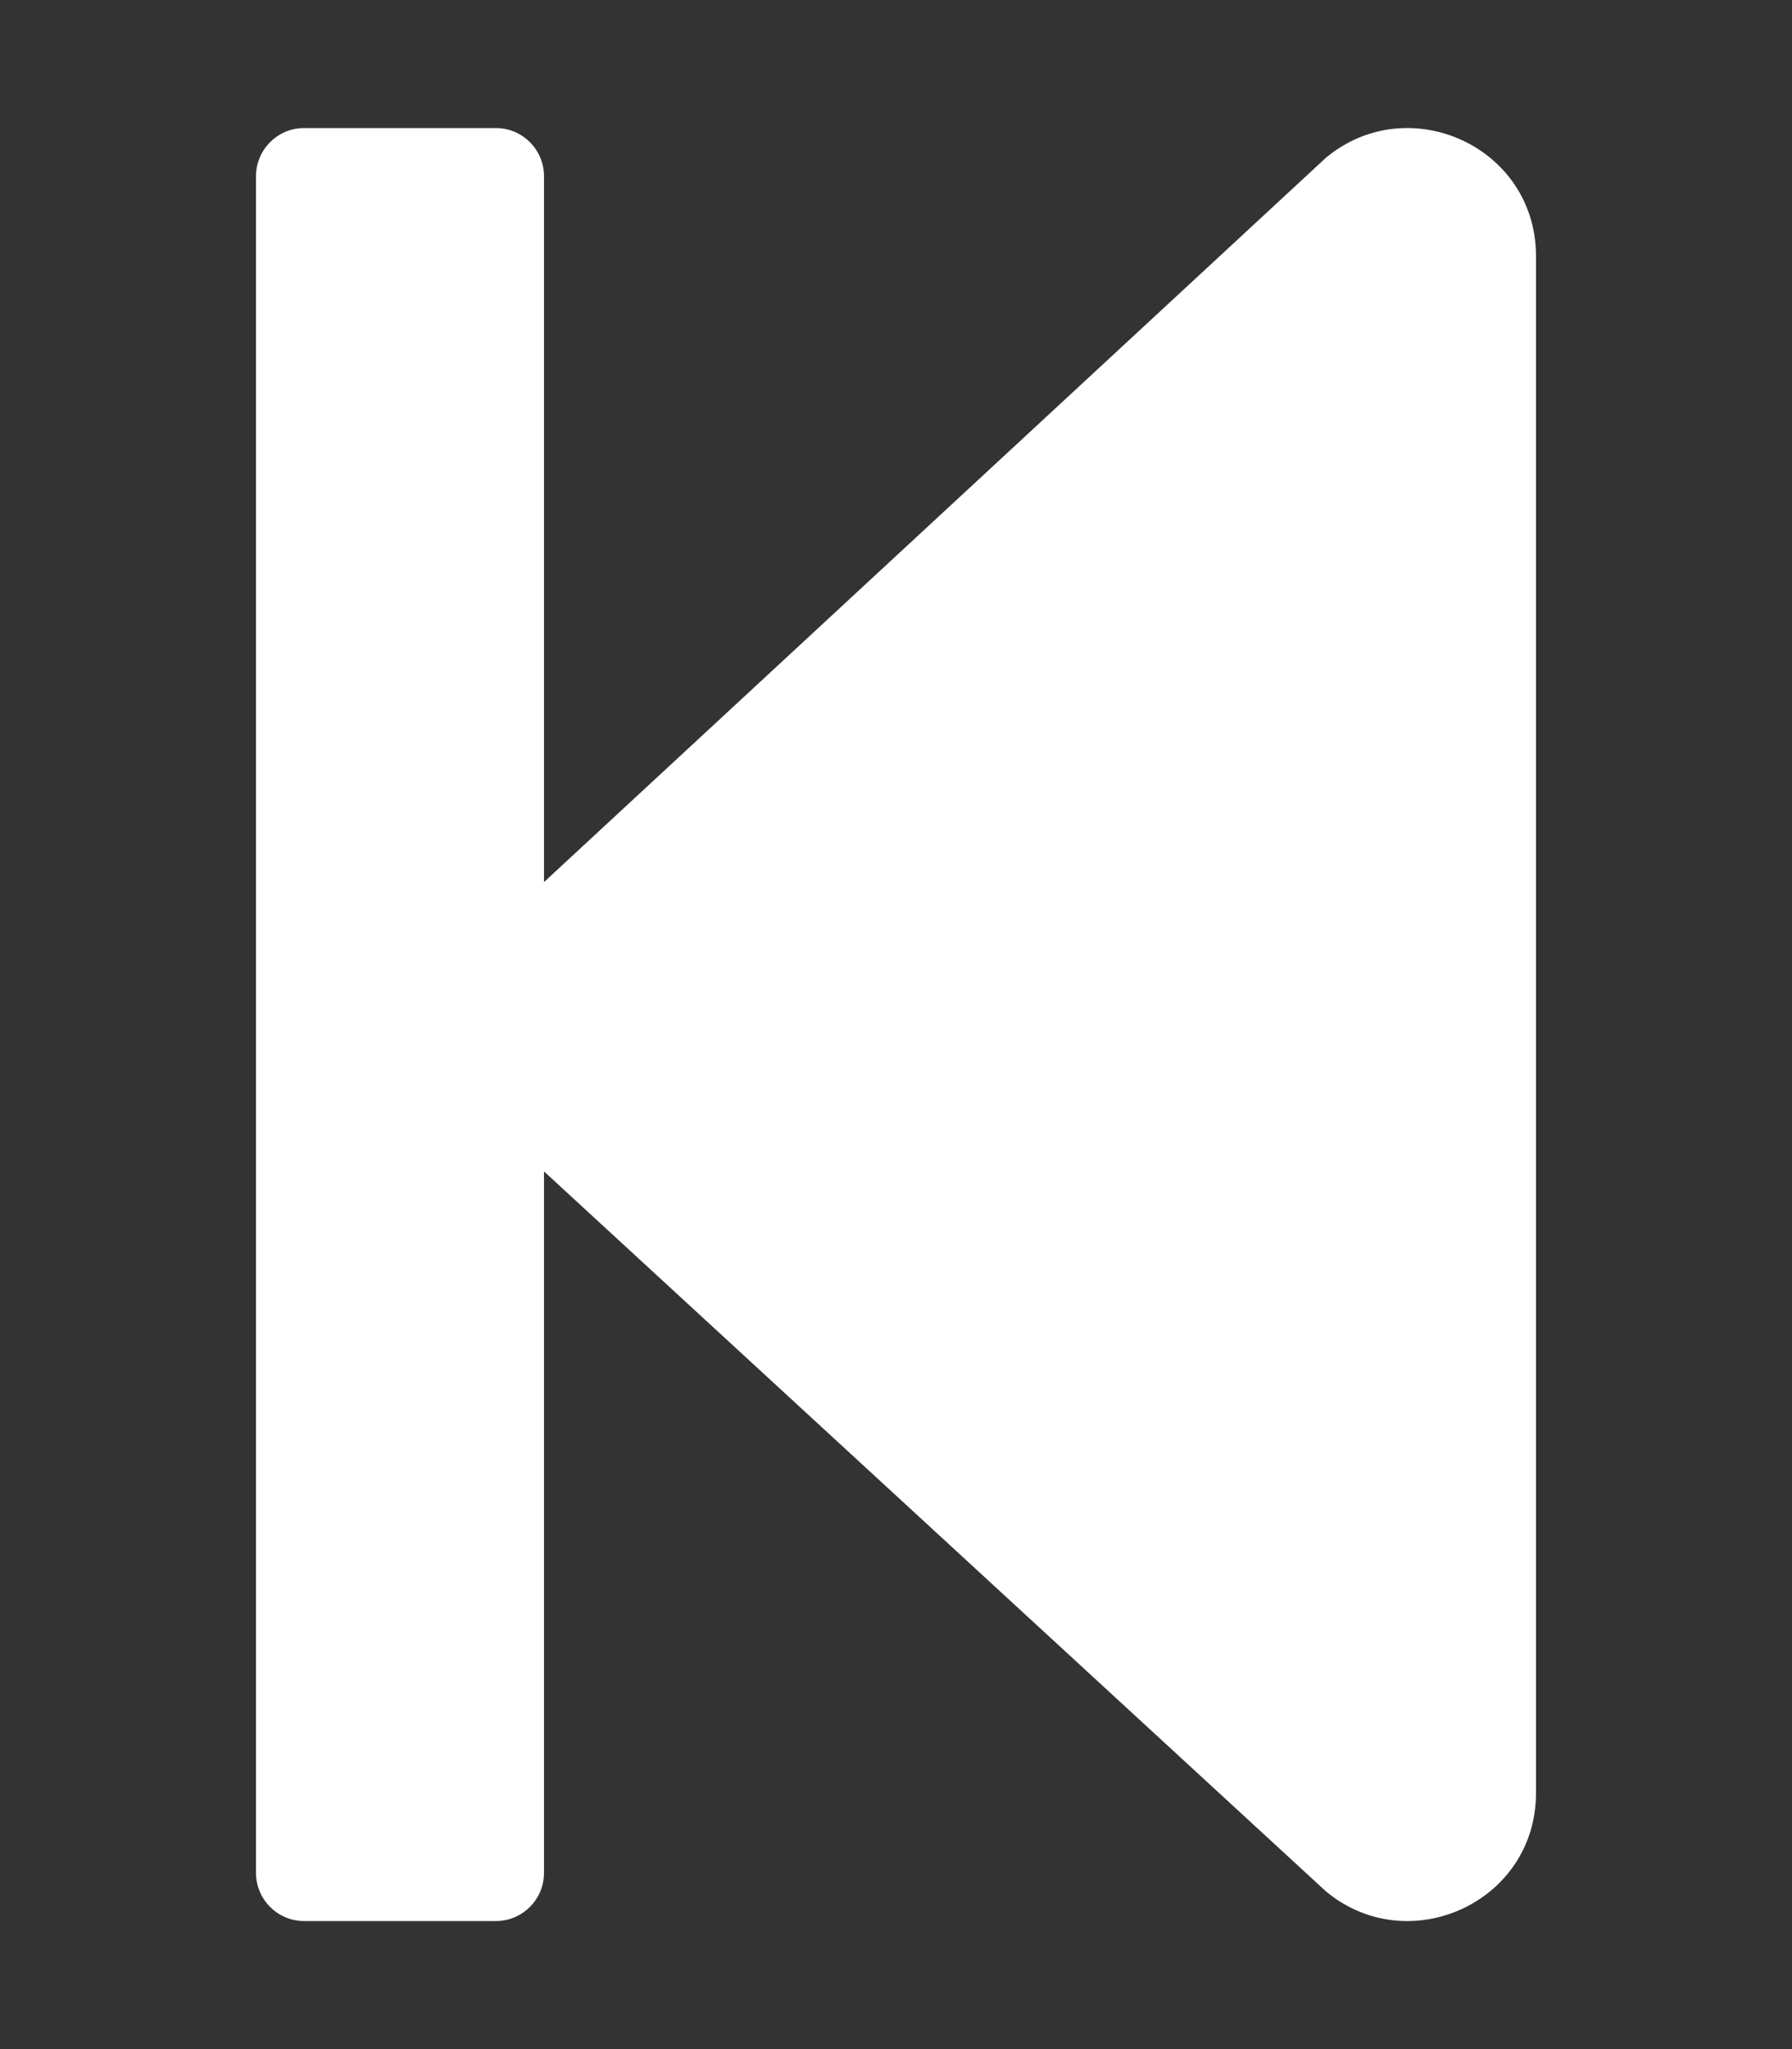 <?xml version="1.0" encoding="utf-8"?>
<!-- Generator: Adobe Illustrator 22.0.1, SVG Export Plug-In . SVG Version: 6.00 Build 0)  -->
<svg version="1.1" id="Layer_1" xmlns="http://www.w3.org/2000/svg" xmlns:xlink="http://www.w3.org/1999/xlink" x="0px" y="0px"
	 viewBox="0 0 448 512" style="enable-background:new 0 0 448 512;" xml:space="preserve">
<rect x="0" y="0" width="448" height="512" fill="#333333" stroke="none"/>
<style type="text/css">
	.st0{fill:#FFFFFF;}
</style>
<path class="st0" d="M64,468V44c0-6.6,5.4-12,12-12h48c6.6,0,12,5.4,12,12v176.4l195.5-181C352.1,22.3,384,36.6,384,64v384
	c0,27.4-31.9,41.7-52.5,24.6L136,292.7V468c0,6.6-5.4,12-12,12H76C69.4,480,64,474.6,64,468z"/>
</svg>
